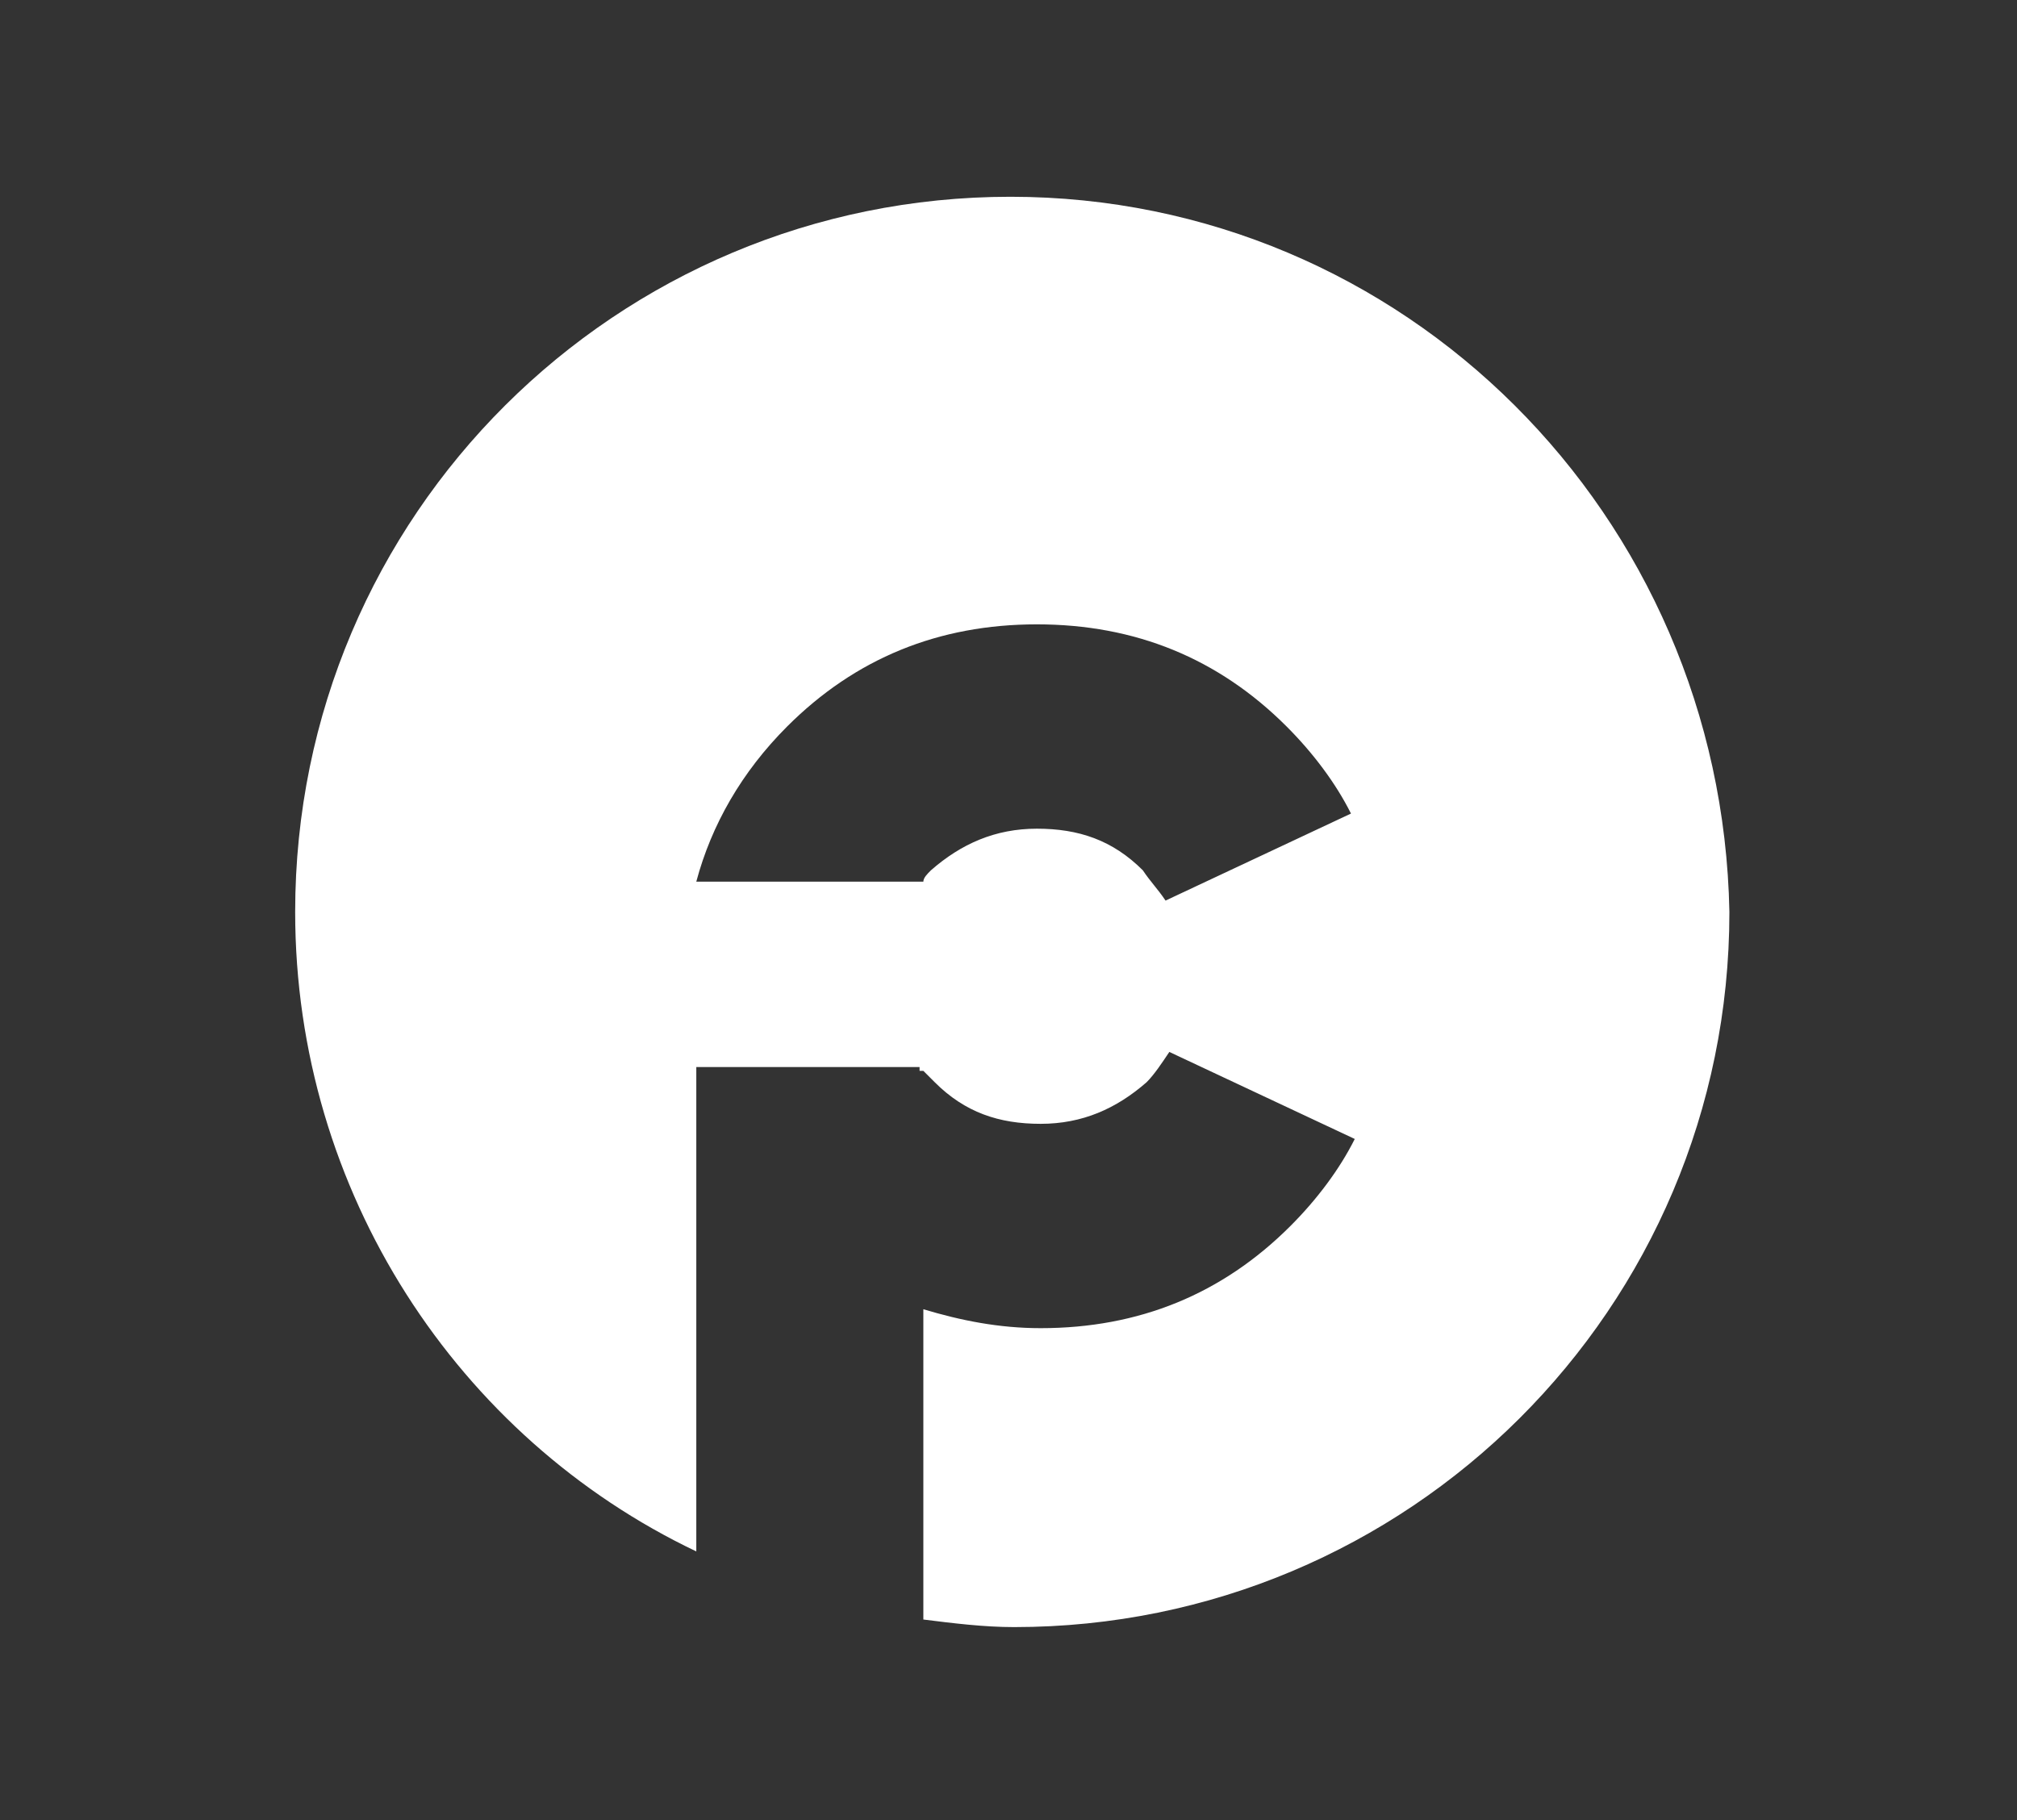 <?xml version="1.0" encoding="utf-8"?>
<!-- Generator: Adobe Illustrator 27.0.0, SVG Export Plug-In . SVG Version: 6.00 Build 0)  -->
<svg version="1.1" id="Layer_1" xmlns="http://www.w3.org/2000/svg" xmlns:xlink="http://www.w3.org/1999/xlink" x="0px" y="0px"
	 viewBox="0 0 53.3 48.1" style="enable-background:new 0 0 53.3 48.1;" xml:space="preserve">
<rect x="0" y="0" width="53.3" height="48.1" fill="#333333" stroke="none"/>
<style type="text/css">
	.st0{fill:#F2F5FE;}
	.st1{stroke:#606060;stroke-miterlimit:10;}
	.st2{fill:#231F20;}
	.st3{fill:#5D83F4;}
	.st4{fill:#A962F0;}
	.st5{fill:none;stroke:#A7A9AC;stroke-width:0.15;stroke-miterlimit:1;stroke-dasharray:5;}
	.st6{fill:none;stroke:#A7A9AC;stroke-width:0.15;stroke-miterlimit:1;}
	.st7{fill:none;stroke:#A7A9AC;stroke-width:0.15;stroke-miterlimit:1;stroke-dasharray:5.23,5.23;}
	.st8{fill:url(#SVGID_1_);}
	.st9{fill:#FFFFFF;}
	.st10{fill:url(#SVGID_00000101084248621595448160000014390814099230449280_);}
	.st11{fill:url(#SVGID_00000011006667659791383130000016285984852544803971_);}
	.st12{fill:url(#SVGID_00000075866508480684488770000015122044960167227817_);}
	.st13{fill:url(#SVGID_00000067226488849651280730000006392466860251867052_);}
	.st14{fill:url(#SVGID_00000027574628735772575970000012468129451378670007_);}
	.st15{fill:url(#SVGID_00000161625774714811929500000017992252513383577749_);}
	.st16{clip-path:url(#SVGID_00000084519948757846896080000002650654389324839870_);}
	.st17{clip-path:url(#SVGID_00000015334544870742262310000006658606775012911772_);}
	.st18{fill:#808285;}
	.st19{fill:url(#SVGID_00000155112846928843085110000003501328668378012572_);}
	.st20{fill:url(#SVGID_00000127740273995687419620000010923890431628237187_);}
	.st21{fill:url(#SVGID_00000118395386511962335630000006692600930615367593_);}
	.st22{fill:url(#SVGID_00000081640064234532291410000008022000385379911586_);}
	.st23{fill:url(#SVGID_00000136401249138620611610000005208790585049012109_);}
	.st24{fill:url(#SVGID_00000111182593087058716310000014066730897701742486_);}
	.st25{fill:url(#SVGID_00000060027482357589874860000000602445450358094979_);}
	.st26{fill:url(#SVGID_00000106828655162272081410000004715770089610554001_);}
	.st27{fill:url(#SVGID_00000078743557453553115820000014005427861993463981_);}
	.st28{fill:url(#SVGID_00000156584984570762281980000007616165498300216217_);}
	.st29{fill:url(#SVGID_00000127763673537758667920000002647516046923080376_);}
	.st30{fill:url(#SVGID_00000012466514143290845040000007054939550631777690_);}
	.st31{fill:url(#SVGID_00000038377180502766464570000000878426000833486990_);}
	.st32{fill:url(#SVGID_00000002372234880549730660000002911235433038889624_);}
	.st33{fill:url(#SVGID_00000124143490841948474520000017773770054903928215_);}
	.st34{fill:url(#SVGID_00000062188877144952459060000011204994086924904888_);}
	.st35{fill:url(#SVGID_00000070107253920410632740000005825021739500012687_);}
	.st36{fill:url(#SVGID_00000169517578266610489270000008415714413196985272_);}
	.st37{fill:url(#SVGID_00000020391541025464114790000013777015078763450774_);}
	.st38{fill:url(#SVGID_00000111166321700157858680000005962175486668925847_);}
	.st39{fill:url(#SVGID_00000057858182076931664150000008298422060598959288_);}
	.st40{fill:url(#SVGID_00000016077211156059208080000002516699104963743915_);}
	.st41{fill:url(#SVGID_00000176730215864314861590000017097965617555782309_);}
	.st42{fill:url(#SVGID_00000091003106970514089230000008392770954618285704_);}
	.st43{fill:url(#SVGID_00000069395788178318013510000008928530082606185641_);}
	.st44{fill:url(#SVGID_00000051356690228250832790000006026047411778878870_);}
	.st45{fill:url(#SVGID_00000044868043379175430960000004247490829324910977_);}
	.st46{fill:url(#SVGID_00000096747693623484061260000008248933705242498489_);}
	.st47{fill:url(#SVGID_00000133515601027752843970000013885972916443016107_);}
	.st48{fill:url(#SVGID_00000049941468499066317900000016513113660815179163_);}
	.st49{fill:url(#SVGID_00000078761658263902881420000010182522199340954781_);}
	.st50{fill:url(#SVGID_00000070098405203240507280000006878314411727681205_);}
	.st51{fill:url(#SVGID_00000175288216189473707200000017127616534033388205_);}
	.st52{fill:url(#SVGID_00000170960970741842000830000009094494444343833241_);}
	.st53{fill:url(#SVGID_00000163062447195579680630000010430438038672446120_);}
	.st54{fill:url(#SVGID_00000065759385317845673990000005247442576937920936_);}
	.st55{fill:url(#SVGID_00000142170232808681956550000014004900842072424883_);}
	.st56{fill:url(#SVGID_00000180367613625187165910000002439243526639259817_);}
	.st57{fill:url(#SVGID_00000095303238060674303250000015780514185423723965_);}
	.st58{fill:url(#SVGID_00000009563779090835140440000009370721109868213656_);}
	.st59{fill:url(#SVGID_00000087408808639983208340000004197060373058770316_);}
	.st60{fill:url(#SVGID_00000123439975793510803830000004905075599409458342_);}
	.st61{fill:url(#SVGID_00000065780468416020640560000013343121549889388162_);}
	.st62{fill:url(#SVGID_00000010283831596640058650000009029306827994643635_);}
	.st63{fill:url(#SVGID_00000093139784393154661570000017235396777831168415_);}
	.st64{fill:url(#SVGID_00000037667362608473848240000005656127479427595938_);}
	.st65{fill:url(#SVGID_00000078729228589924870920000013326975798618153151_);}
	.st66{fill:url(#SVGID_00000052103017245831157290000008936036559283830688_);}
	.st67{fill:url(#SVGID_00000047778238278695213390000011470864951413900178_);}
	.st68{fill:url(#SVGID_00000018210934462469291030000008503593899508123551_);}
	.st69{fill:url(#SVGID_00000093138420752301588470000002786872205174919062_);}
	.st70{fill:url(#SVGID_00000127045744330357590430000014732373315262406326_);}
	.st71{fill:url(#SVGID_00000029005503204502945870000012342154949654726785_);}
	.st72{fill:url(#SVGID_00000142855058419796573670000007345836790389386644_);}
	.st73{fill:url(#SVGID_00000160905560055574106760000000760192640801472396_);}
	.st74{fill:url(#SVGID_00000158732128083624595780000011657485251248068796_);}
	.st75{fill:url(#SVGID_00000041994324263664502690000009910506528315001225_);}
	.st76{fill:url(#SVGID_00000029035751168345582630000015531340738080738699_);}
	.st77{fill:url(#SVGID_00000078735681026816317230000004218504361608327344_);}
	.st78{fill:url(#SVGID_00000140005822320746019240000014499366683732496013_);}
	.st79{fill:url(#SVGID_00000079476998910948552420000017774784222718270362_);}
	.st80{fill:url(#SVGID_00000020367735010537117490000017703961900755220397_);}
	.st81{fill:url(#SVGID_00000116217892191525210230000002675924117763311784_);}
	.st82{fill:url(#SVGID_00000142890291702377278360000008114262051156362150_);}
	.st83{fill:url(#SVGID_00000167393667279886652190000011702386102058025092_);}
	.st84{fill:url(#SVGID_00000054965060096526847770000015432650288819212427_);}
	.st85{fill:url(#SVGID_00000115507881274599981460000012275637175845029256_);}
	.st86{fill:url(#SVGID_00000088127574572804994140000003761125611703185832_);}
	.st87{fill:url(#SVGID_00000034802183139249537630000002280142789283310469_);}
	.st88{fill:url(#SVGID_00000052069825650516342980000014983121219457723276_);}
	.st89{fill:url(#SVGID_00000091721688305843473620000014436080818509503620_);}
	.st90{fill:url(#SVGID_00000182492098502397848330000015341415048743165615_);}
</style>
<path class="st9" d="M26.7,5.2L26.7,5.2c-10.4,0-18.9,8.4-18.9,18.9v0c0,7.4,4.3,13.9,10.6,16.9V28.3c0,0,0,0,0,0h0v-0.1h5.9v0.1
	h0.1c0.1,0.1,0.2,0.2,0.3,0.3c0.8,0.8,1.7,1.1,2.8,1.1c1.1,0,2-0.4,2.8-1.1c0.2-0.2,0.4-0.5,0.6-0.8l4.9,2.3c-0.4,0.8-1,1.6-1.7,2.3
	c-1.8,1.8-4,2.7-6.6,2.7c-1.1,0-2.1-0.2-3.1-0.5v8.2c0.8,0.1,1.6,0.2,2.4,0.2h0c10.4,0,18.9-8.4,18.9-18.9v0
	C45.5,13.6,37.1,5.2,26.7,5.2z M30.8,23.8c-0.2-0.3-0.4-0.5-0.6-0.8c-0.8-0.8-1.7-1.1-2.8-1.1c-1.1,0-2,0.4-2.8,1.1
	c-0.1,0.1-0.2,0.2-0.2,0.3h-6c0.4-1.5,1.2-2.9,2.4-4.1c1.8-1.8,4-2.7,6.6-2.7c2.6,0,4.8,0.9,6.6,2.7c0.7,0.7,1.3,1.5,1.7,2.3
	L30.8,23.8z"/>
</svg>
